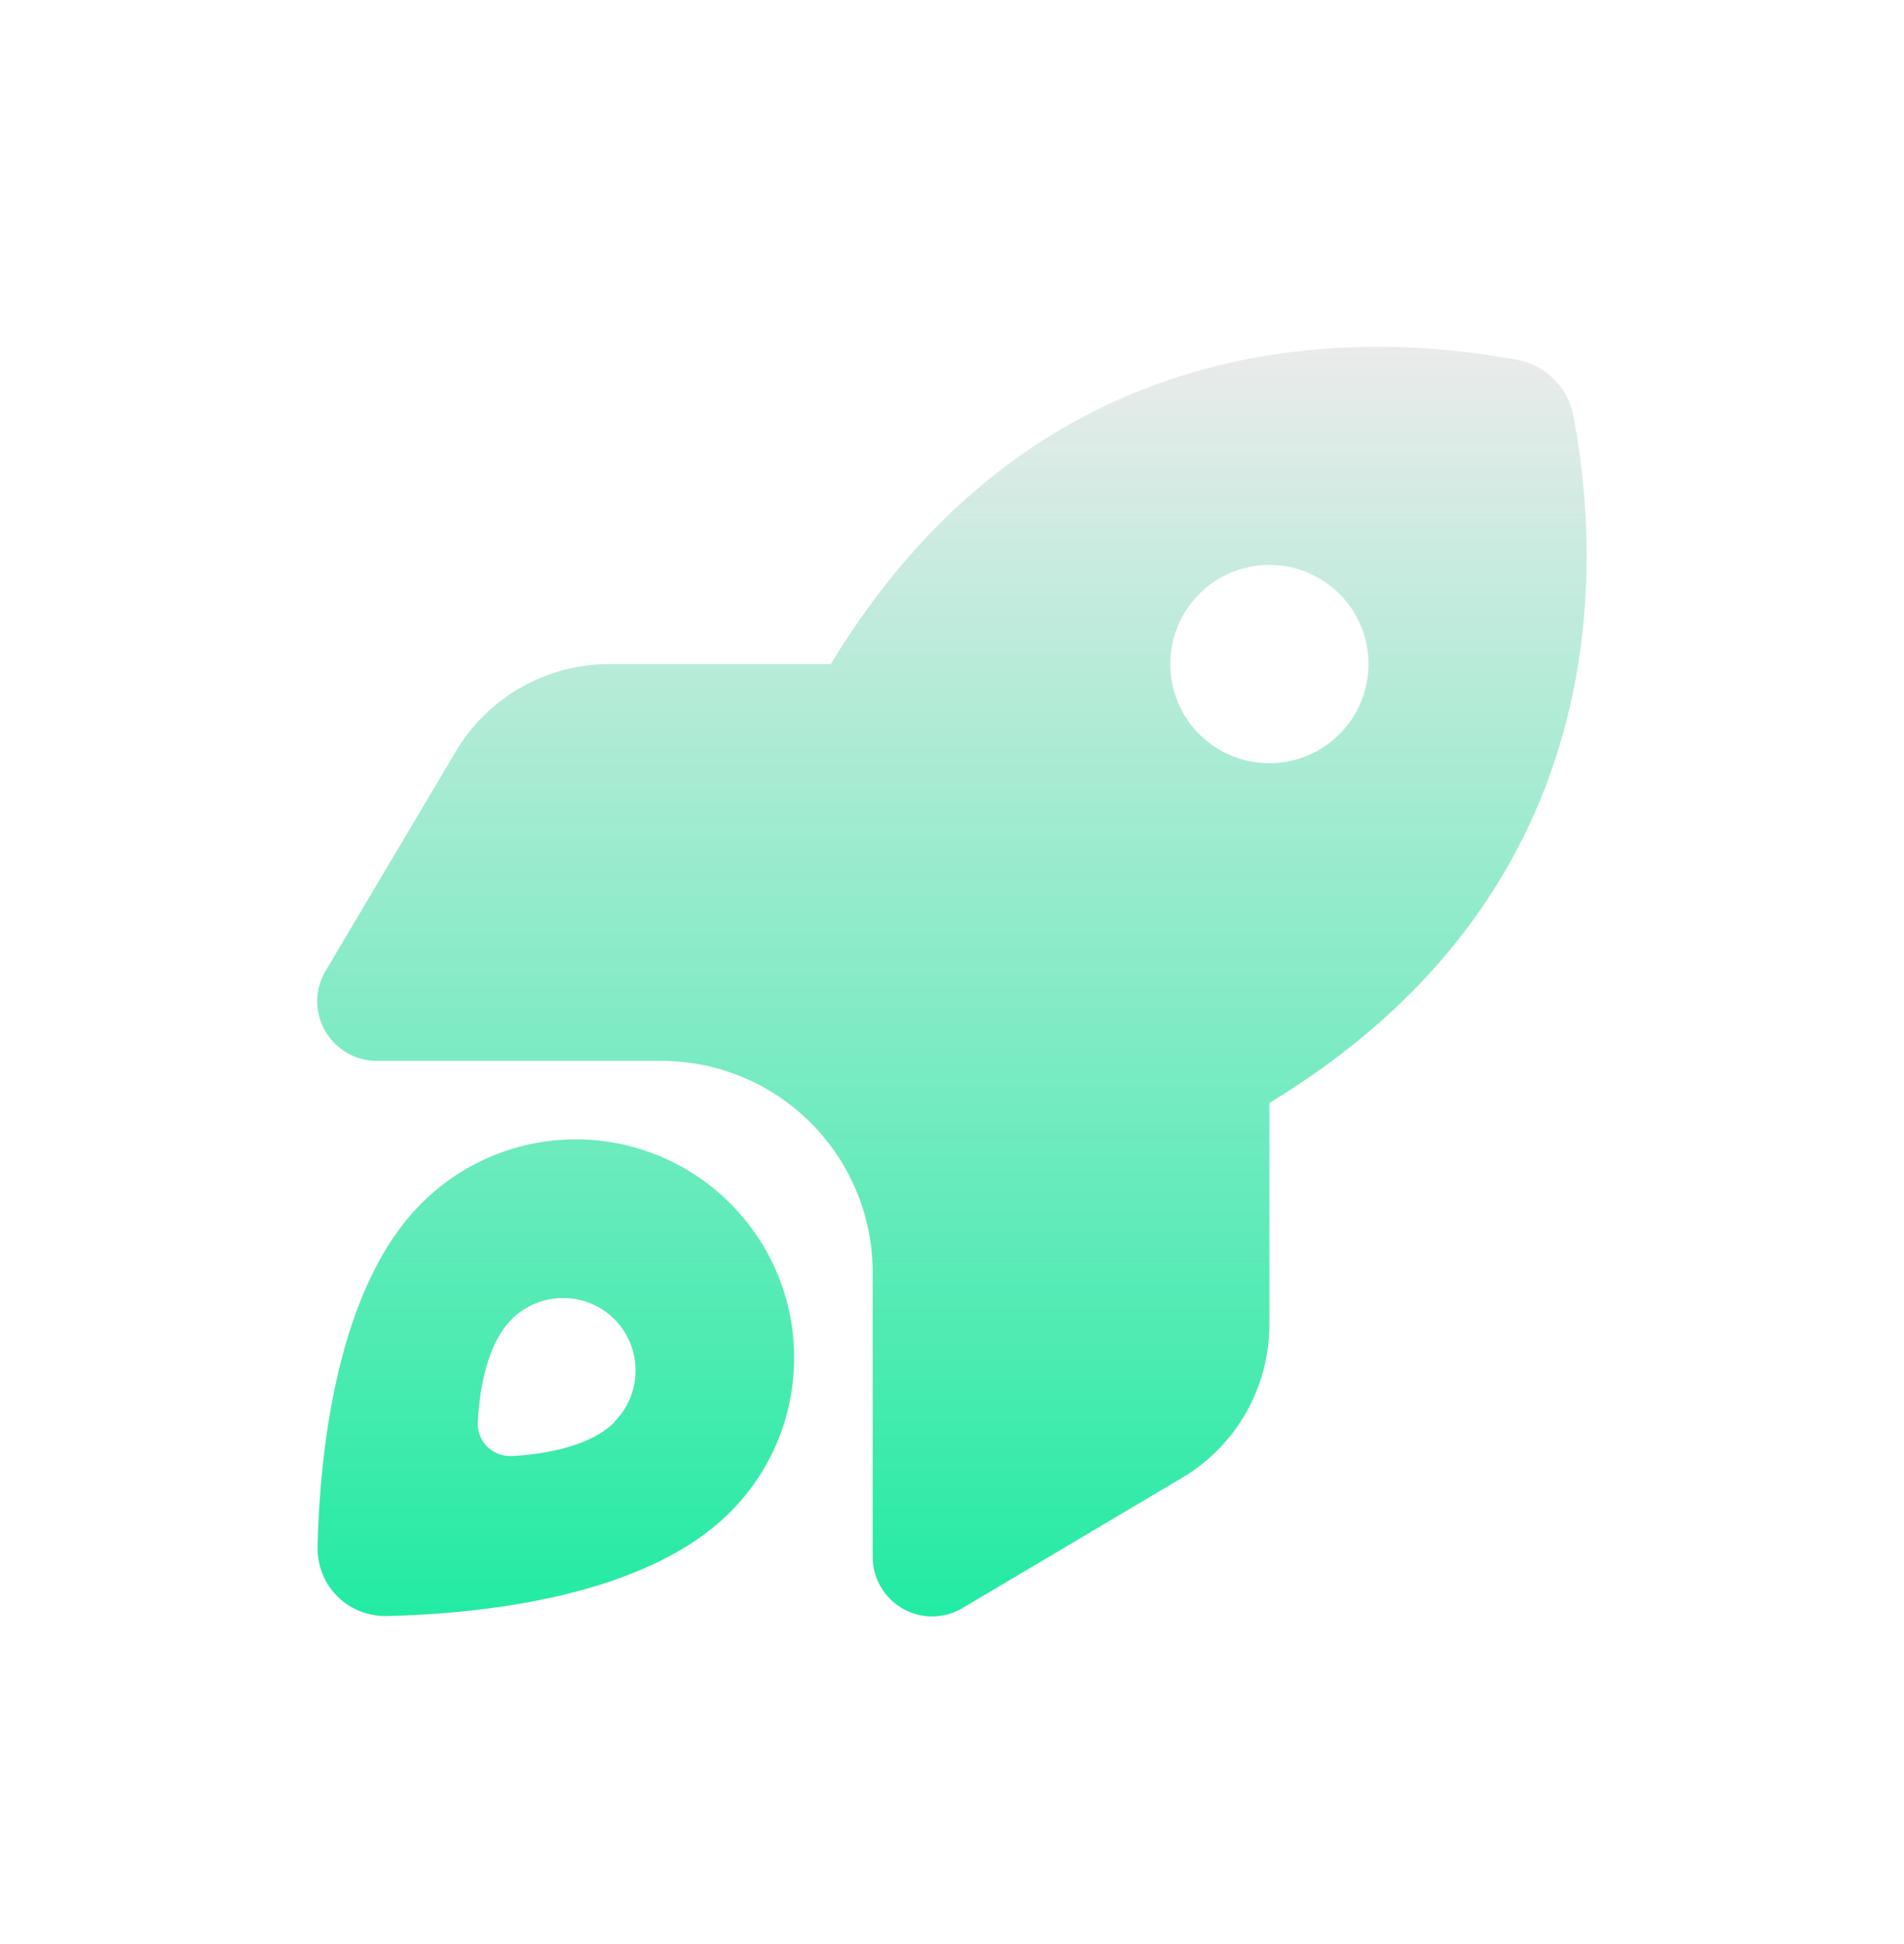 <svg width="48" height="49" viewBox="0 0 48 49" fill="none" xmlns="http://www.w3.org/2000/svg">
<path d="M15.364 16.738H20.945C25.932 8.506 33.595 8.206 38.245 9.069C38.97 9.206 39.538 9.769 39.67 10.494C40.532 15.144 40.232 22.806 32.001 27.8V33.381C32.001 34.969 31.163 36.444 29.795 37.25L24.264 40.531C23.801 40.806 23.226 40.812 22.757 40.544C22.288 40.275 22.001 39.781 22.001 39.237V32.069C22.001 30.656 21.439 29.3 20.439 28.3C19.439 27.3 18.082 26.738 16.67 26.738H9.501C8.964 26.738 8.464 26.45 8.195 25.981C7.926 25.512 7.932 24.938 8.207 24.475L11.489 18.944C12.301 17.575 13.77 16.738 15.357 16.738H15.364ZM34.501 16.738C34.501 16.075 34.238 15.439 33.769 14.97C33.3 14.501 32.664 14.238 32.001 14.238C31.338 14.238 30.702 14.501 30.233 14.97C29.764 15.439 29.501 16.075 29.501 16.738C29.501 17.401 29.764 18.036 30.233 18.505C30.702 18.974 31.338 19.238 32.001 19.238C32.664 19.238 33.3 18.974 33.769 18.505C34.238 18.036 34.501 17.401 34.501 16.738ZM18.407 38.112C16.27 40.256 12.126 40.675 9.77 40.731C8.77 40.756 7.982 39.969 8.007 38.969C8.064 36.612 8.482 32.469 10.626 30.331C12.776 28.181 16.257 28.181 18.407 30.331C20.557 32.481 20.557 35.962 18.407 38.112ZM15.489 35.837C16.201 35.125 16.201 33.962 15.489 33.25C14.776 32.538 13.614 32.538 12.901 33.25C12.27 33.881 12.088 35.031 12.045 35.831C12.014 36.331 12.414 36.725 12.914 36.7C13.713 36.656 14.864 36.469 15.495 35.844L15.489 35.837Z" fill="#D9D9D9" fill-opacity="0.5"/>
<path d="M15.364 16.738H20.945C25.932 8.506 33.595 8.206 38.245 9.069C38.97 9.206 39.538 9.769 39.67 10.494C40.532 15.144 40.232 22.806 32.001 27.8V33.381C32.001 34.969 31.163 36.444 29.795 37.25L24.264 40.531C23.801 40.806 23.226 40.812 22.757 40.544C22.288 40.275 22.001 39.781 22.001 39.237V32.069C22.001 30.656 21.439 29.3 20.439 28.3C19.439 27.3 18.082 26.738 16.67 26.738H9.501C8.964 26.738 8.464 26.45 8.195 25.981C7.926 25.512 7.932 24.938 8.207 24.475L11.489 18.944C12.301 17.575 13.77 16.738 15.357 16.738H15.364ZM34.501 16.738C34.501 16.075 34.238 15.439 33.769 14.97C33.3 14.501 32.664 14.238 32.001 14.238C31.338 14.238 30.702 14.501 30.233 14.97C29.764 15.439 29.501 16.075 29.501 16.738C29.501 17.401 29.764 18.036 30.233 18.505C30.702 18.974 31.338 19.238 32.001 19.238C32.664 19.238 33.3 18.974 33.769 18.505C34.238 18.036 34.501 17.401 34.501 16.738ZM18.407 38.112C16.27 40.256 12.126 40.675 9.77 40.731C8.77 40.756 7.982 39.969 8.007 38.969C8.064 36.612 8.482 32.469 10.626 30.331C12.776 28.181 16.257 28.181 18.407 30.331C20.557 32.481 20.557 35.962 18.407 38.112ZM15.489 35.837C16.201 35.125 16.201 33.962 15.489 33.25C14.776 32.538 13.614 32.538 12.901 33.25C12.27 33.881 12.088 35.031 12.045 35.831C12.014 36.331 12.414 36.725 12.914 36.7C13.713 36.656 14.864 36.469 15.495 35.844L15.489 35.837Z" fill="url(#paint0_linear_107_2029)"/>
<defs>
<linearGradient id="paint0_linear_107_2029" x1="23.998" y1="8.74" x2="23.998" y2="40.742" gradientUnits="userSpaceOnUse">
<stop stop-color="#22EBA3" stop-opacity="0"/>
<stop offset="1" stop-color="#22EBA3"/>
</linearGradient>
</defs>
</svg>
